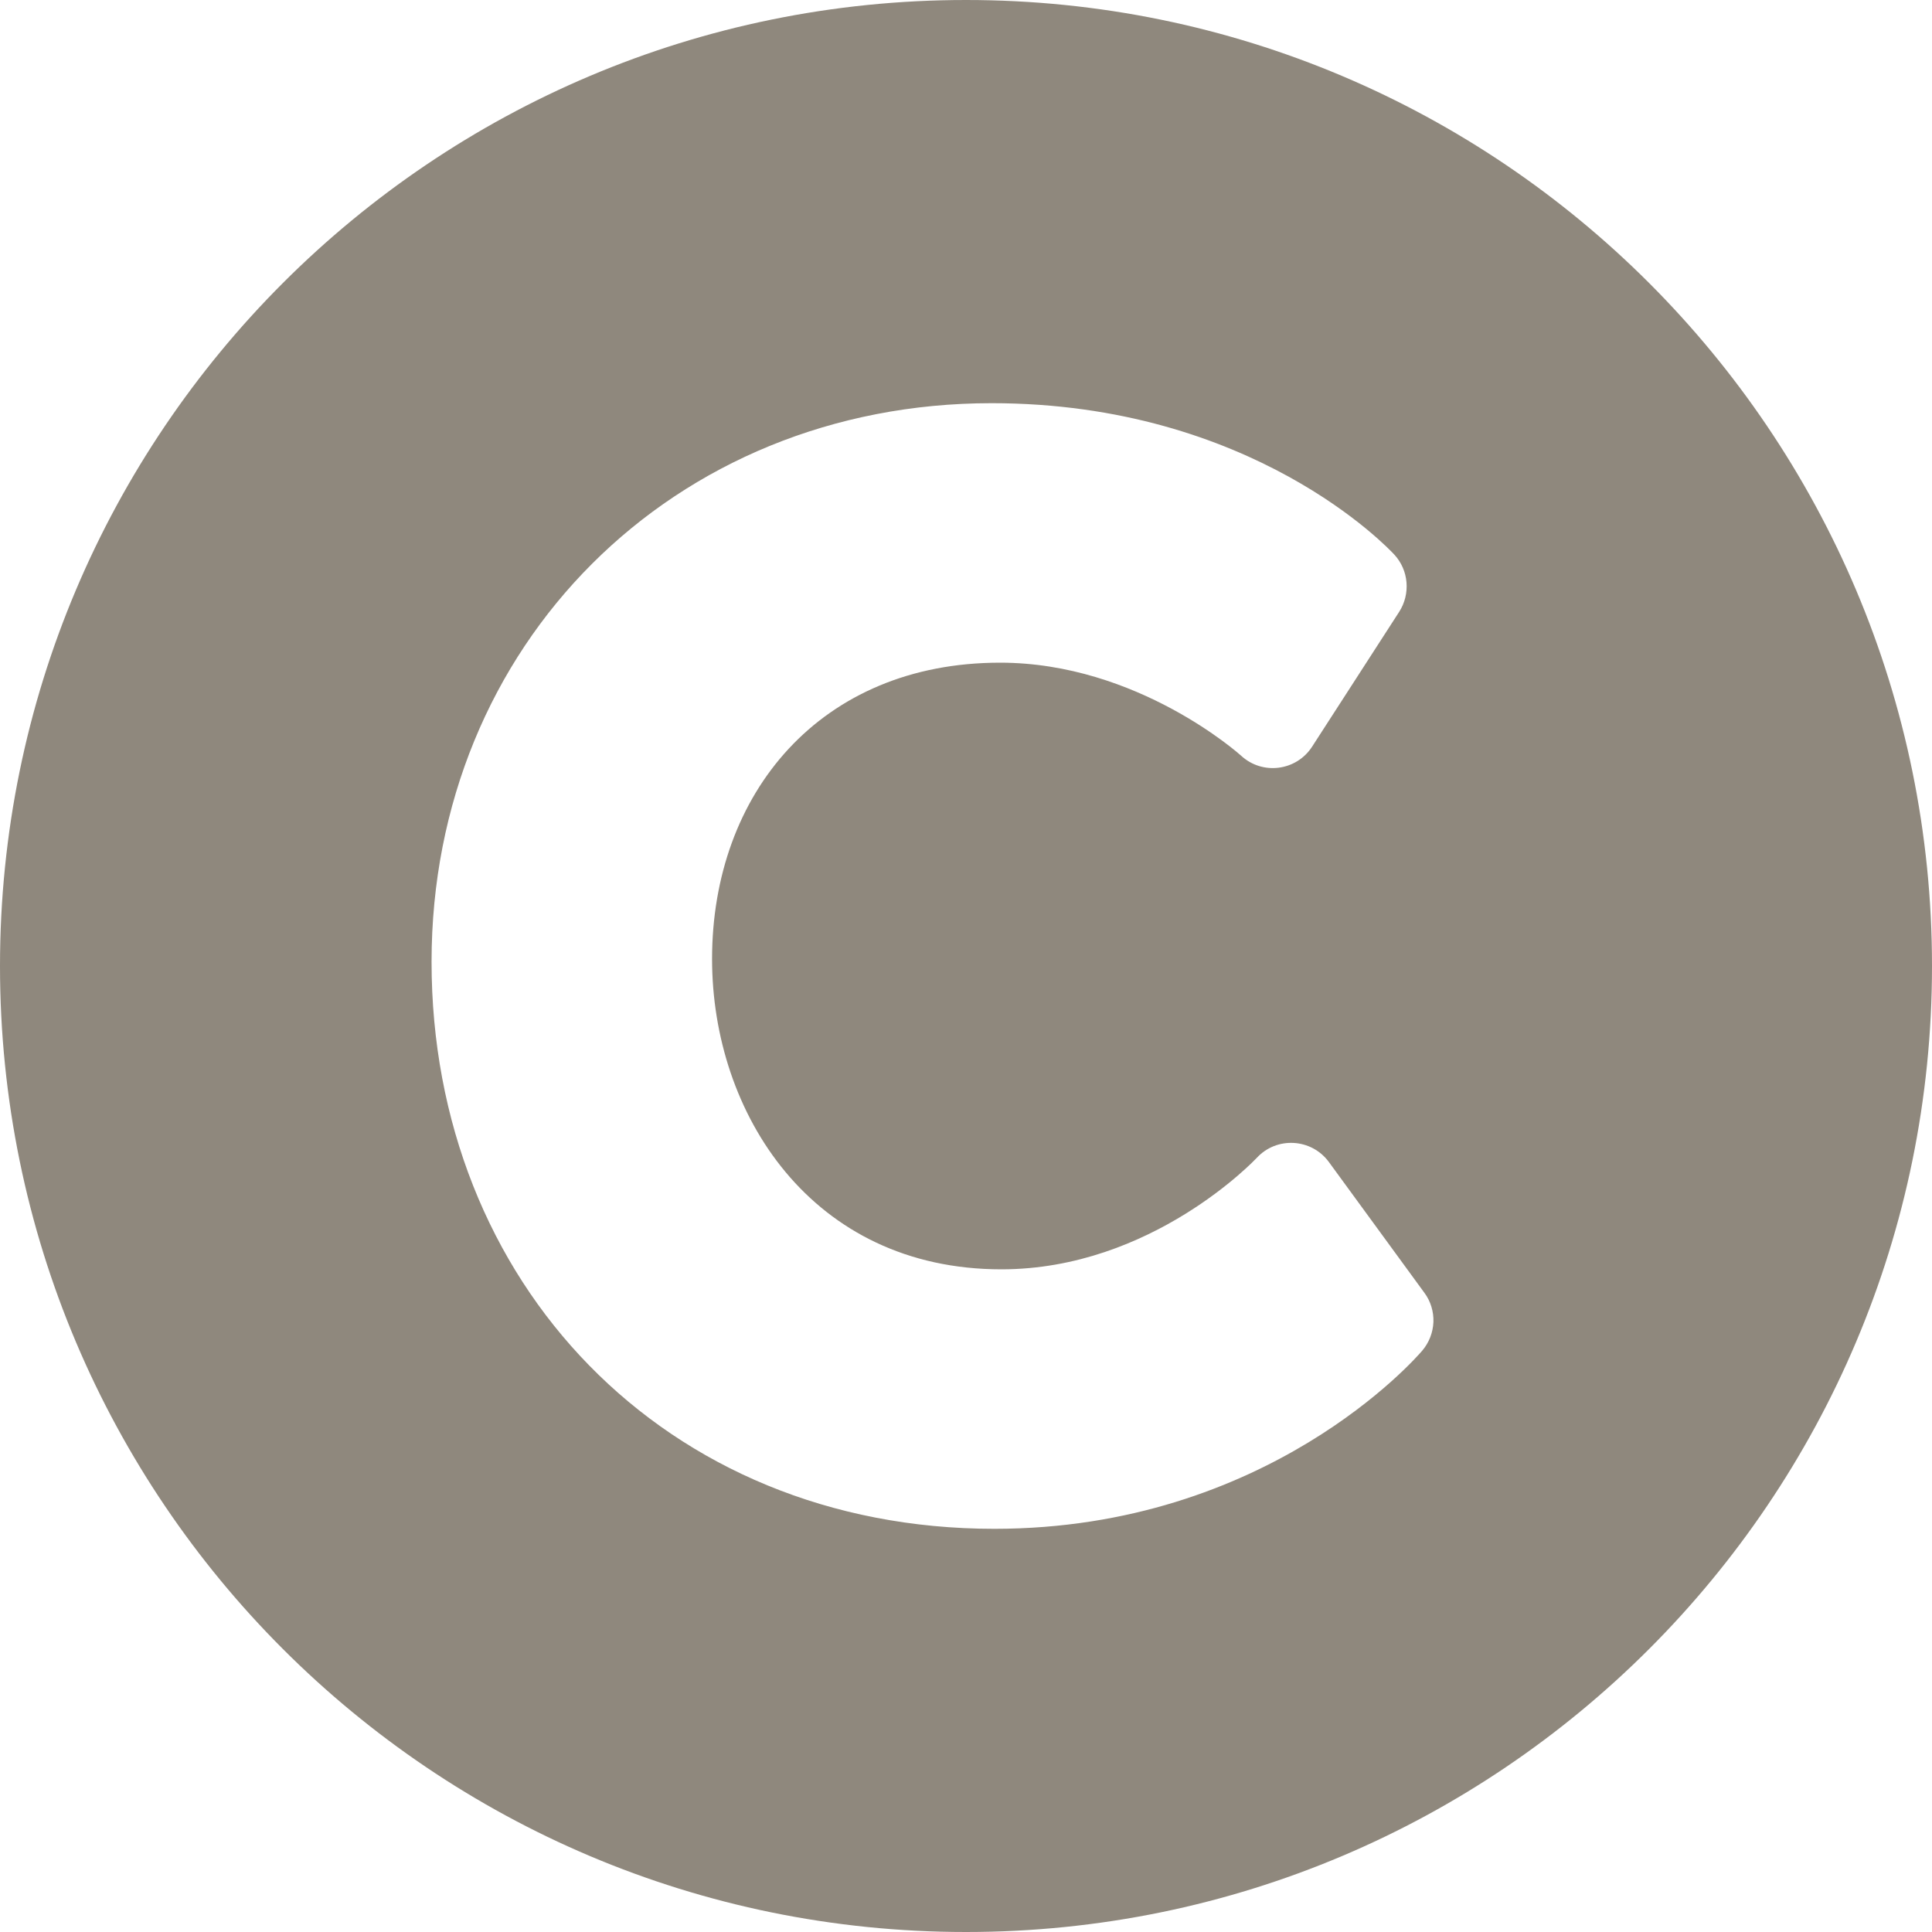<svg width="16" height="16" viewBox="0 0 16 16" fill="none" xmlns="http://www.w3.org/2000/svg">
<g clip-path="url(#clip0_1972_9206)">
<path d="M8 0C3.582 0 0 3.582 0 8C0 12.418 3.582 16 8 16C12.418 16 16 12.418 16 8C16 3.582 12.418 0 8 0ZM11.778 11.186C11.727 11.246 10.495 12.661 8.235 12.661C5.503 12.661 3.574 10.62 3.574 7.965C3.574 5.342 5.574 3.339 8.212 3.339C10.371 3.339 11.501 4.543 11.548 4.594C11.606 4.657 11.641 4.738 11.648 4.823C11.655 4.909 11.634 4.994 11.588 5.066L10.866 6.184C10.735 6.386 10.454 6.421 10.278 6.258C10.27 6.251 9.422 5.488 8.282 5.488C6.794 5.488 5.897 6.571 5.897 7.942C5.897 9.219 6.72 10.512 8.293 10.512C9.541 10.512 10.399 9.598 10.408 9.589C10.573 9.41 10.861 9.427 11.005 9.623L11.796 10.706C11.848 10.776 11.874 10.862 11.871 10.949C11.867 11.036 11.835 11.119 11.778 11.186Z" fill="#8F887D"/>
</g>
<defs>
<clipPath id="clip0_1972_9206">
<rect width="16" height="16" fill="white"/>
</clipPath>
</defs>
</svg>
